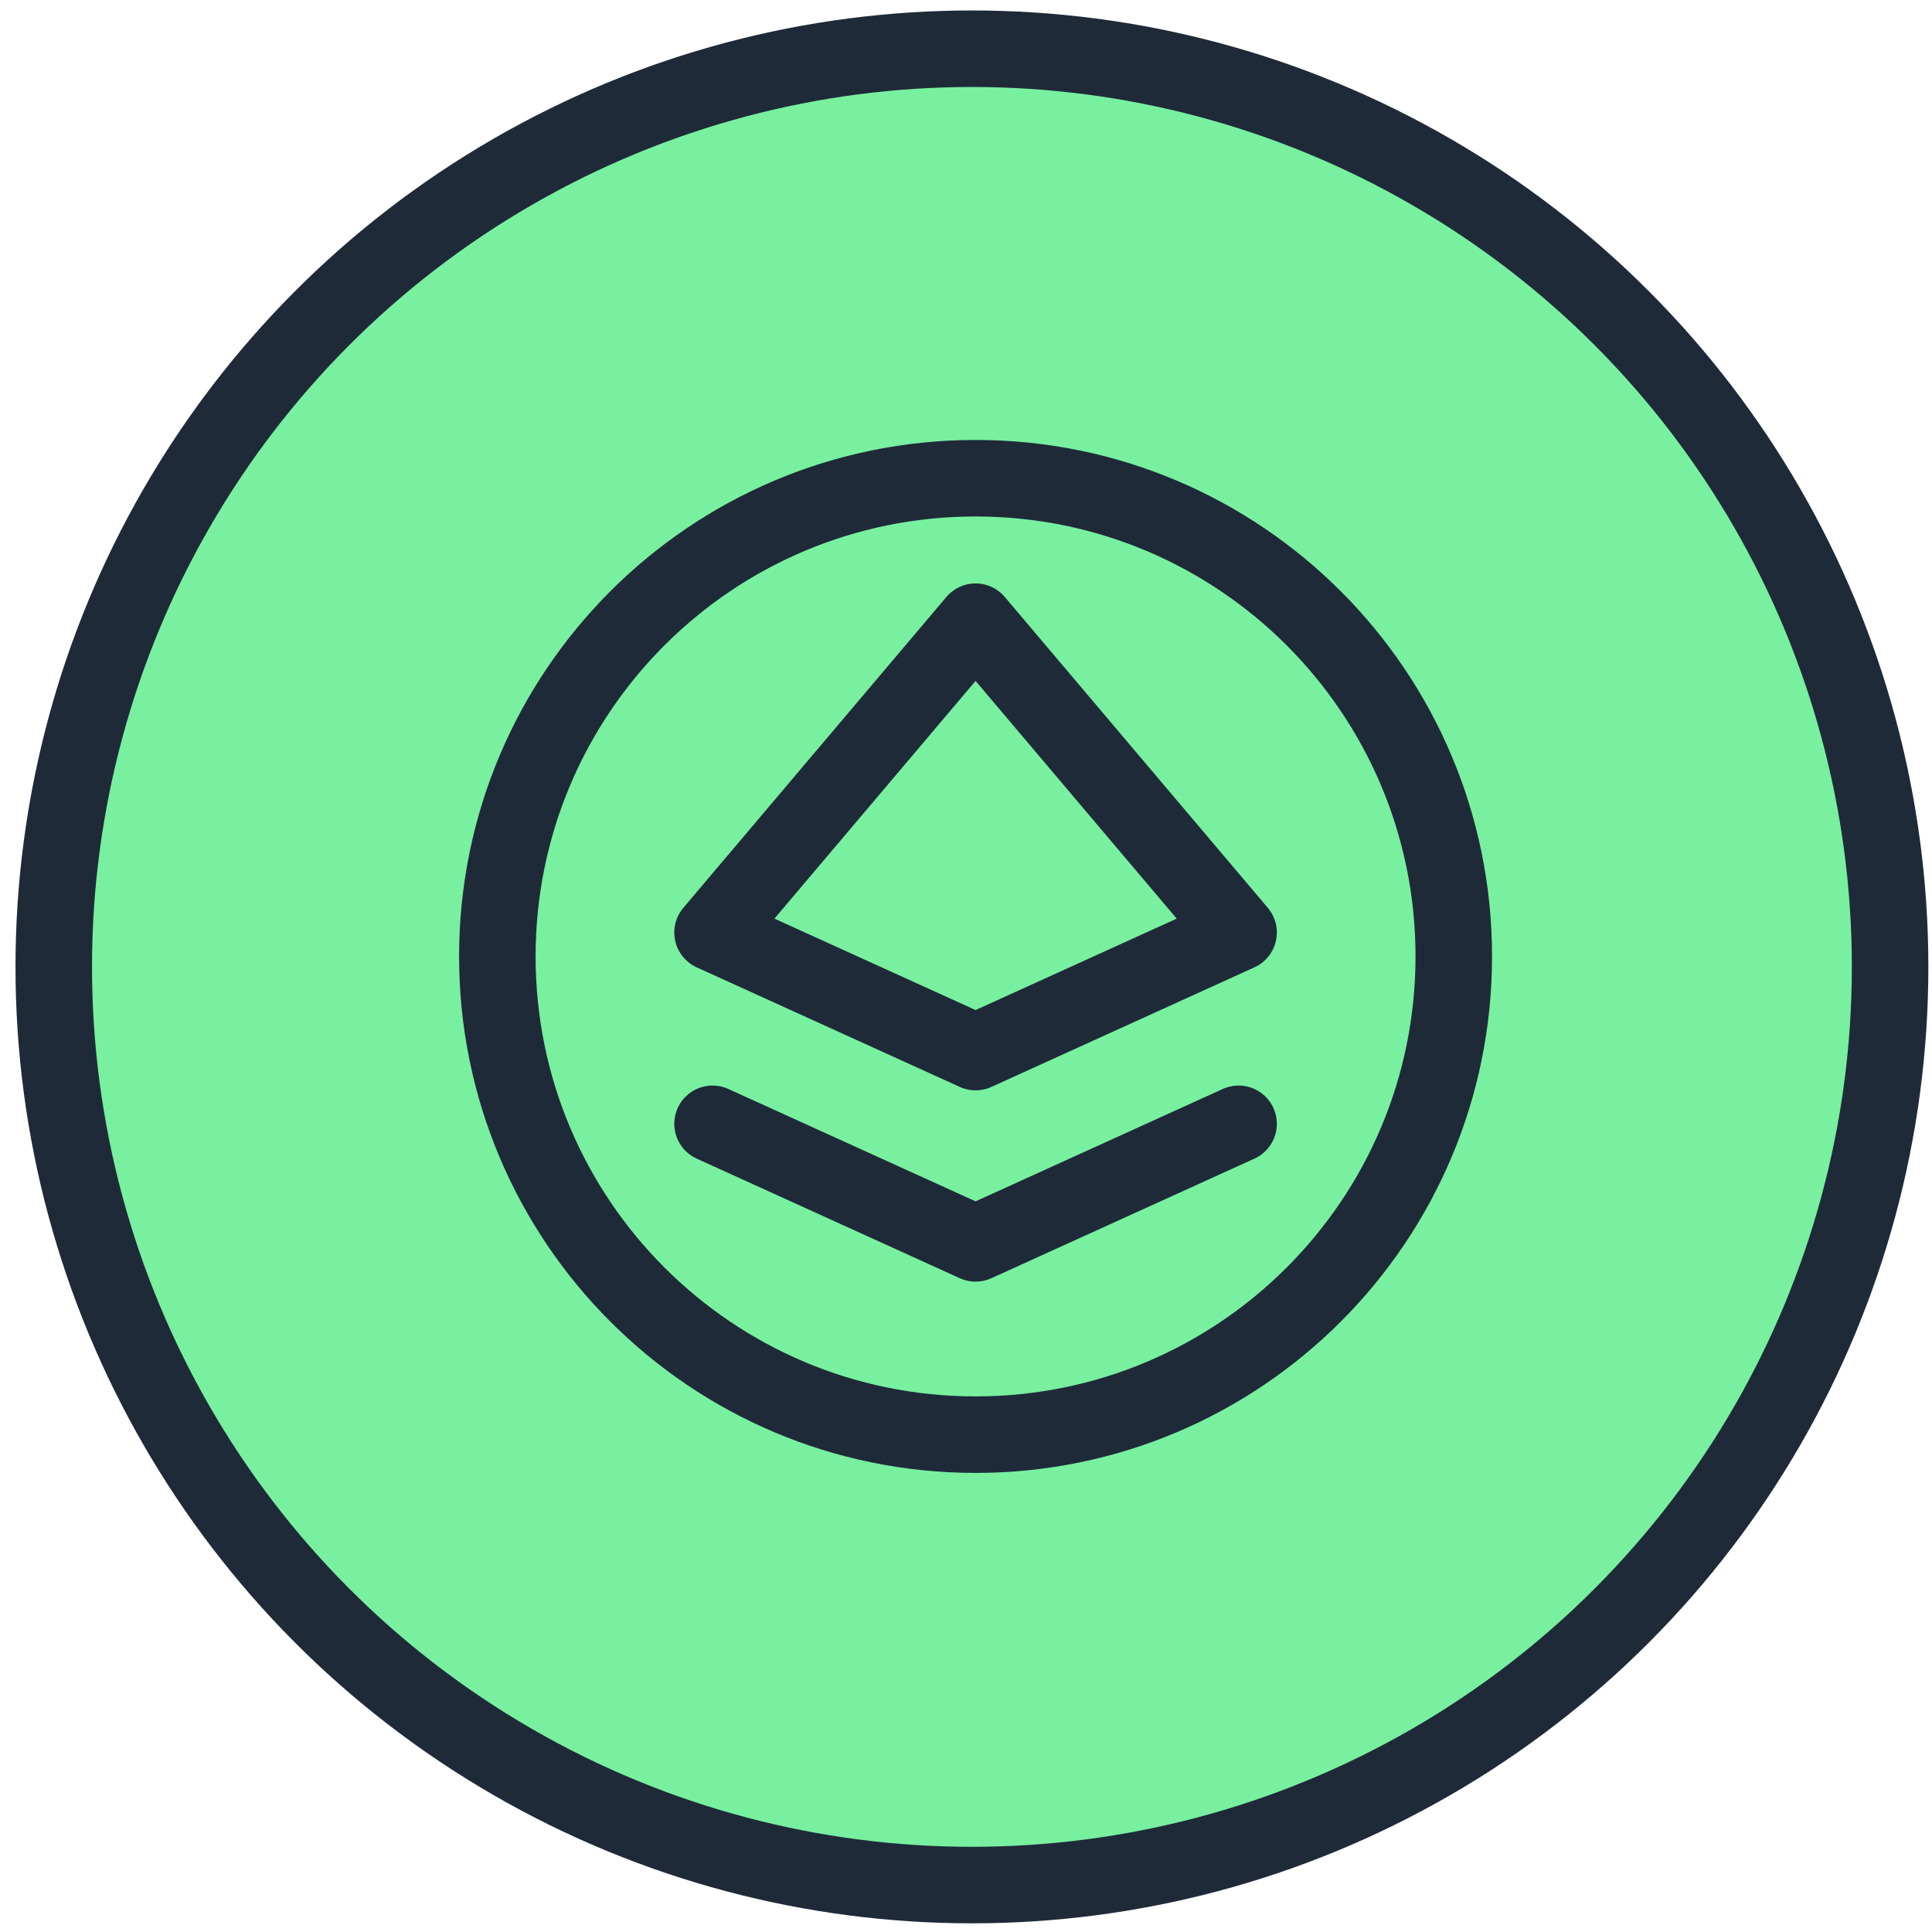 <svg xmlns="http://www.w3.org/2000/svg" width="101" height="101" viewBox="0 0 101 101" fill="none"><circle cx="50.81" cy="50.547" r="48" fill="#78F0A0" stroke="#1F2A39" stroke-width="4"></circle><path d="M37.25 58.75L51.001 65L64.75 58.75M76 50C76 63.807 64.807 75 51 75C37.193 75 26 63.807 26 50C26 36.193 37.193 25 51 25C64.807 25 76 36.193 76 50ZM37.25 48.75L51.001 55L64.75 48.75L51.001 32.5L37.25 48.75Z" stroke="#1F2A39" stroke-width="4" stroke-linecap="round" stroke-linejoin="round"></path></svg>